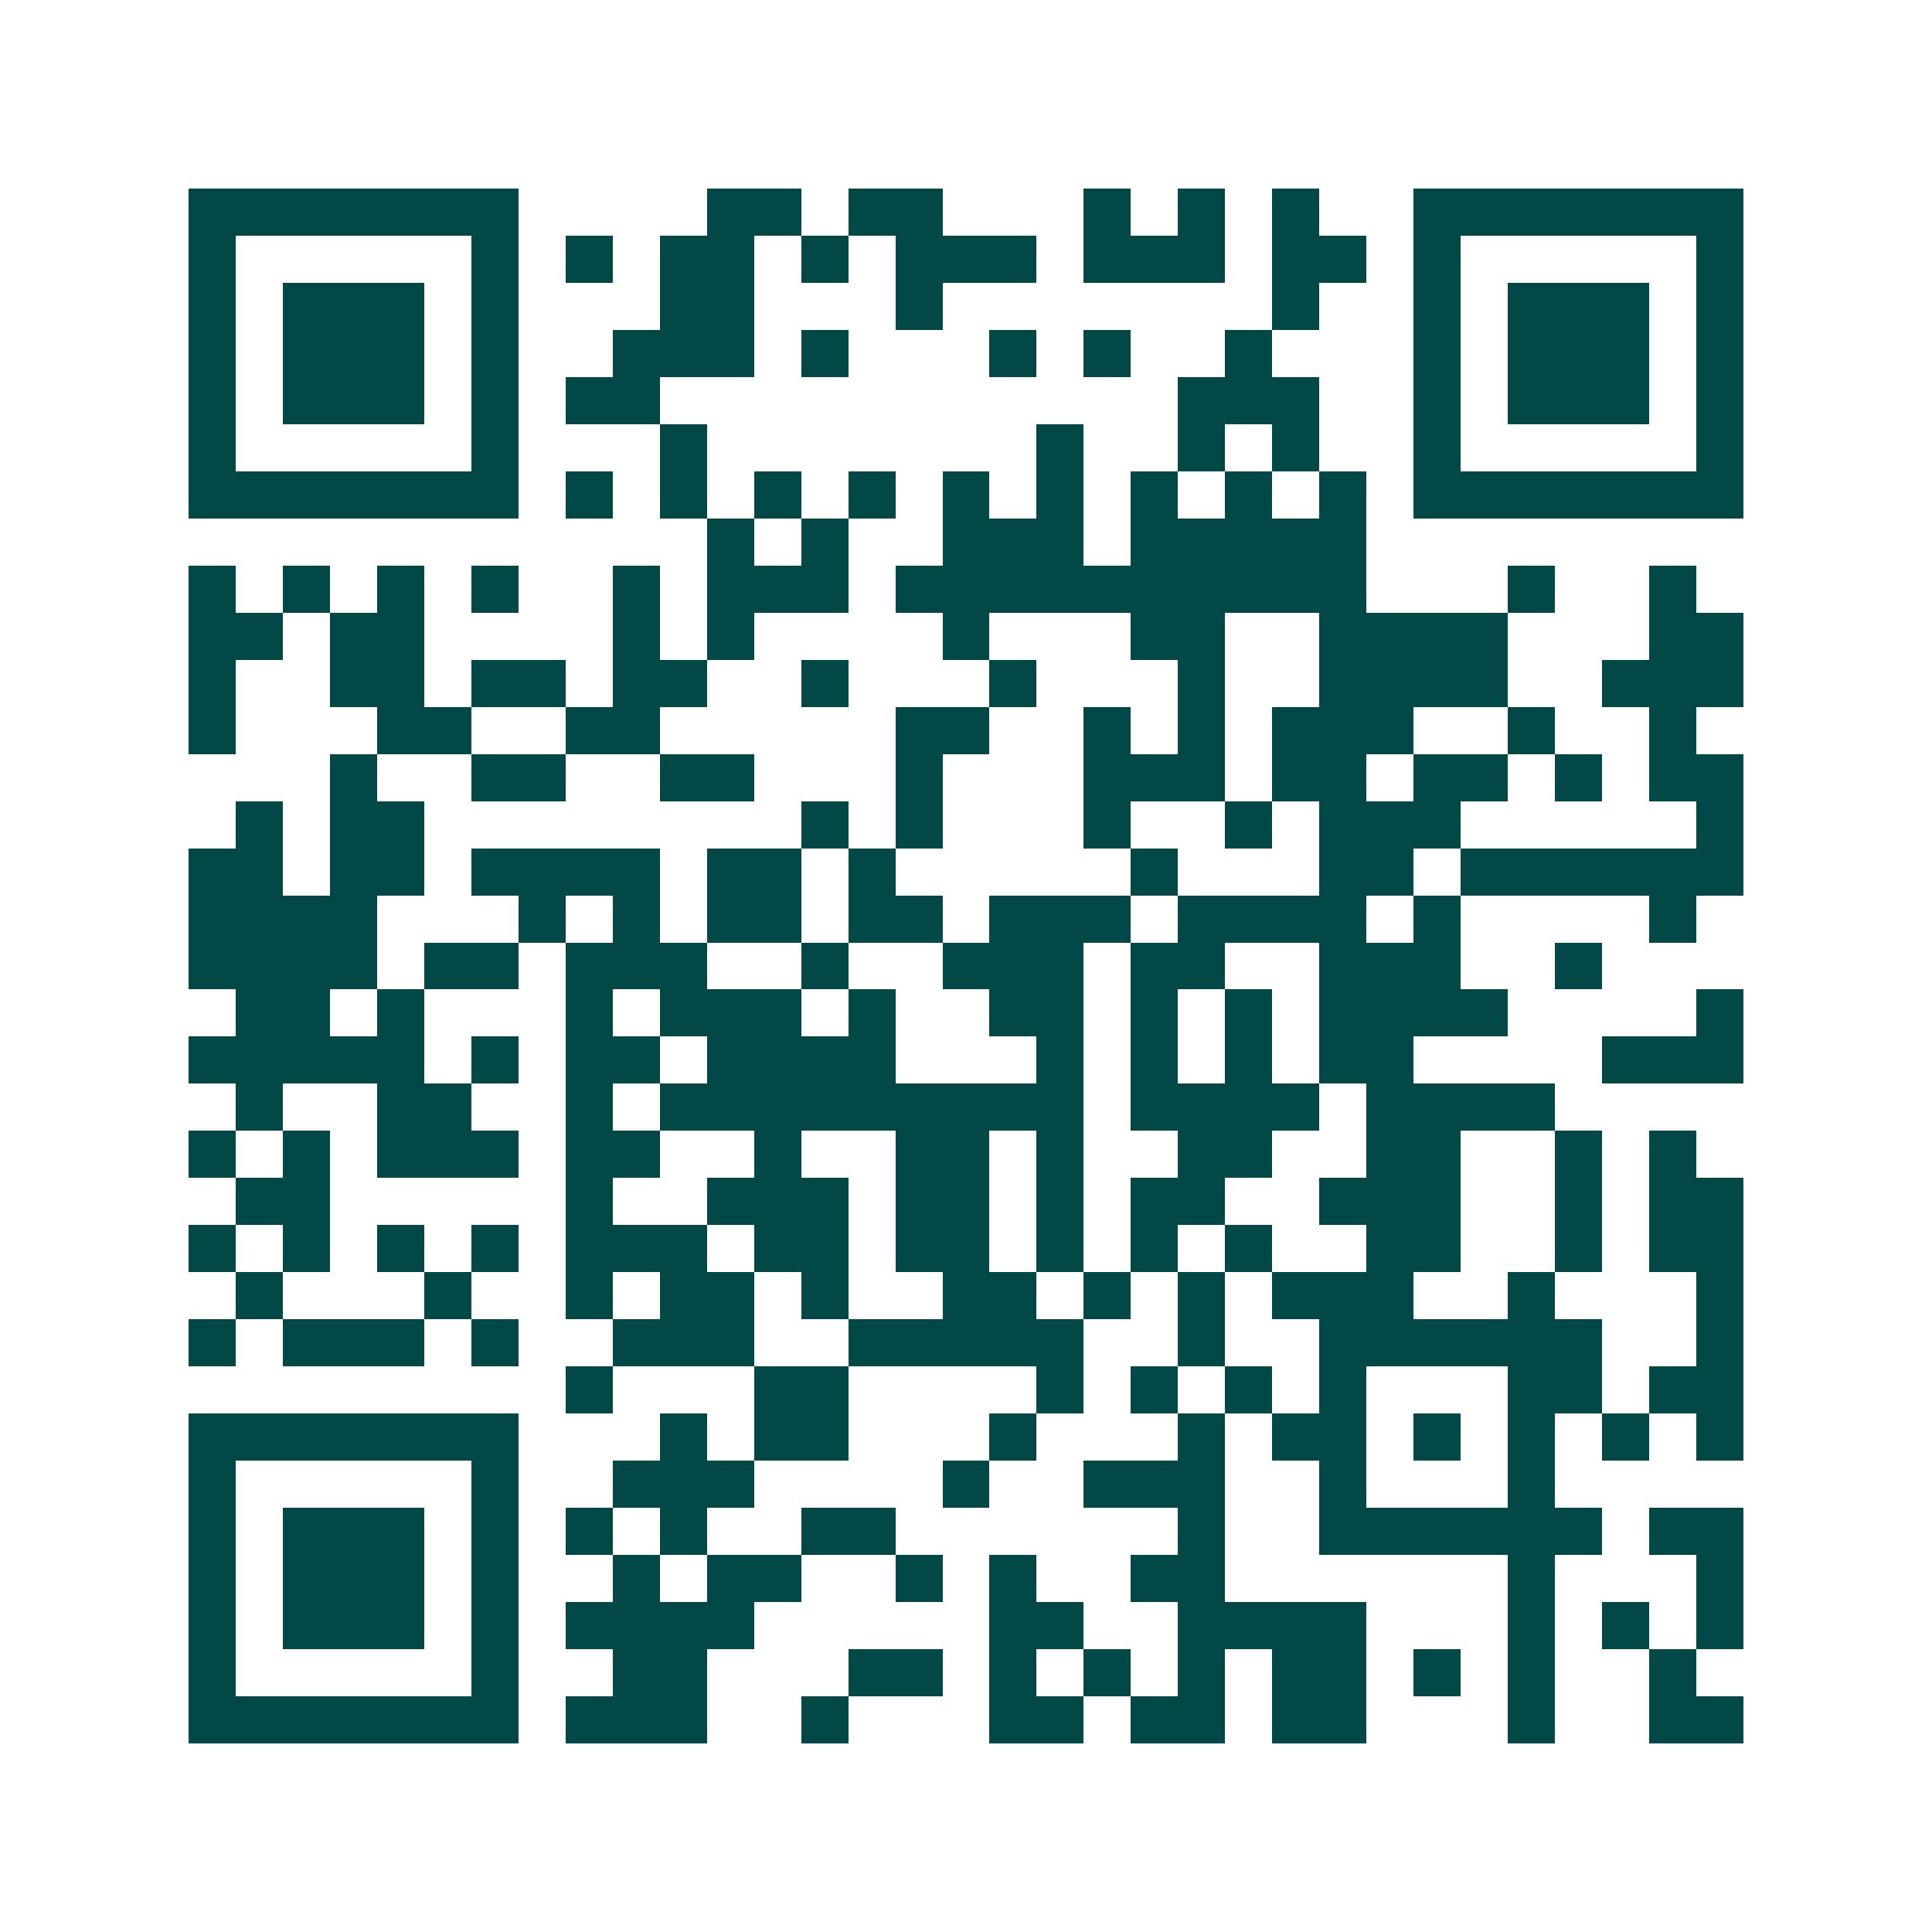 <svg xmlns="http://www.w3.org/2000/svg" width="200" height="200" viewBox="0 0 41 41" shape-rendering="crispEdges"><path fill="#ffffff" d="M0 0h41v41H0z"/><path stroke="#014847" d="M4 4.5h7m4 0h2m1 0h2m3 0h1m1 0h1m1 0h1m2 0h7M4 5.5h1m5 0h1m1 0h1m1 0h2m1 0h1m1 0h3m1 0h3m1 0h2m1 0h1m5 0h1M4 6.5h1m1 0h3m1 0h1m3 0h2m3 0h1m7 0h1m2 0h1m1 0h3m1 0h1M4 7.5h1m1 0h3m1 0h1m2 0h3m1 0h1m3 0h1m1 0h1m2 0h1m3 0h1m1 0h3m1 0h1M4 8.5h1m1 0h3m1 0h1m1 0h2m11 0h3m2 0h1m1 0h3m1 0h1M4 9.5h1m5 0h1m3 0h1m7 0h1m2 0h1m1 0h1m2 0h1m5 0h1M4 10.5h7m1 0h1m1 0h1m1 0h1m1 0h1m1 0h1m1 0h1m1 0h1m1 0h1m1 0h1m1 0h7M15 11.5h1m1 0h1m2 0h3m1 0h5M4 12.5h1m1 0h1m1 0h1m1 0h1m2 0h1m1 0h3m1 0h10m3 0h1m2 0h1M4 13.5h2m1 0h2m4 0h1m1 0h1m4 0h1m3 0h2m2 0h4m3 0h2M4 14.5h1m2 0h2m1 0h2m1 0h2m2 0h1m3 0h1m3 0h1m2 0h4m2 0h3M4 15.5h1m3 0h2m2 0h2m5 0h2m2 0h1m1 0h1m1 0h3m2 0h1m2 0h1M7 16.5h1m2 0h2m2 0h2m3 0h1m3 0h3m1 0h2m1 0h2m1 0h1m1 0h2M5 17.5h1m1 0h2m8 0h1m1 0h1m3 0h1m2 0h1m1 0h3m5 0h1M4 18.5h2m1 0h2m1 0h4m1 0h2m1 0h1m5 0h1m3 0h2m1 0h6M4 19.5h4m3 0h1m1 0h1m1 0h2m1 0h2m1 0h3m1 0h4m1 0h1m4 0h1M4 20.5h4m1 0h2m1 0h3m2 0h1m2 0h3m1 0h2m2 0h3m2 0h1M5 21.5h2m1 0h1m3 0h1m1 0h3m1 0h1m2 0h2m1 0h1m1 0h1m1 0h4m4 0h1M4 22.5h5m1 0h1m1 0h2m1 0h4m3 0h1m1 0h1m1 0h1m1 0h2m4 0h3M5 23.5h1m2 0h2m2 0h1m1 0h9m1 0h4m1 0h4M4 24.5h1m1 0h1m1 0h3m1 0h2m2 0h1m2 0h2m1 0h1m2 0h2m2 0h2m2 0h1m1 0h1M5 25.5h2m5 0h1m2 0h3m1 0h2m1 0h1m1 0h2m2 0h3m2 0h1m1 0h2M4 26.5h1m1 0h1m1 0h1m1 0h1m1 0h3m1 0h2m1 0h2m1 0h1m1 0h1m1 0h1m2 0h2m2 0h1m1 0h2M5 27.5h1m3 0h1m2 0h1m1 0h2m1 0h1m2 0h2m1 0h1m1 0h1m1 0h3m2 0h1m3 0h1M4 28.5h1m1 0h3m1 0h1m2 0h3m2 0h5m2 0h1m2 0h6m2 0h1M12 29.5h1m3 0h2m4 0h1m1 0h1m1 0h1m1 0h1m3 0h2m1 0h2M4 30.5h7m3 0h1m1 0h2m3 0h1m3 0h1m1 0h2m1 0h1m1 0h1m1 0h1m1 0h1M4 31.5h1m5 0h1m2 0h3m4 0h1m2 0h3m2 0h1m3 0h1M4 32.5h1m1 0h3m1 0h1m1 0h1m1 0h1m2 0h2m6 0h1m2 0h6m1 0h2M4 33.5h1m1 0h3m1 0h1m2 0h1m1 0h2m2 0h1m1 0h1m2 0h2m6 0h1m3 0h1M4 34.5h1m1 0h3m1 0h1m1 0h4m5 0h2m2 0h4m3 0h1m1 0h1m1 0h1M4 35.5h1m5 0h1m2 0h2m3 0h2m1 0h1m1 0h1m1 0h1m1 0h2m1 0h1m1 0h1m2 0h1M4 36.5h7m1 0h3m2 0h1m3 0h2m1 0h2m1 0h2m3 0h1m2 0h2"/></svg>
